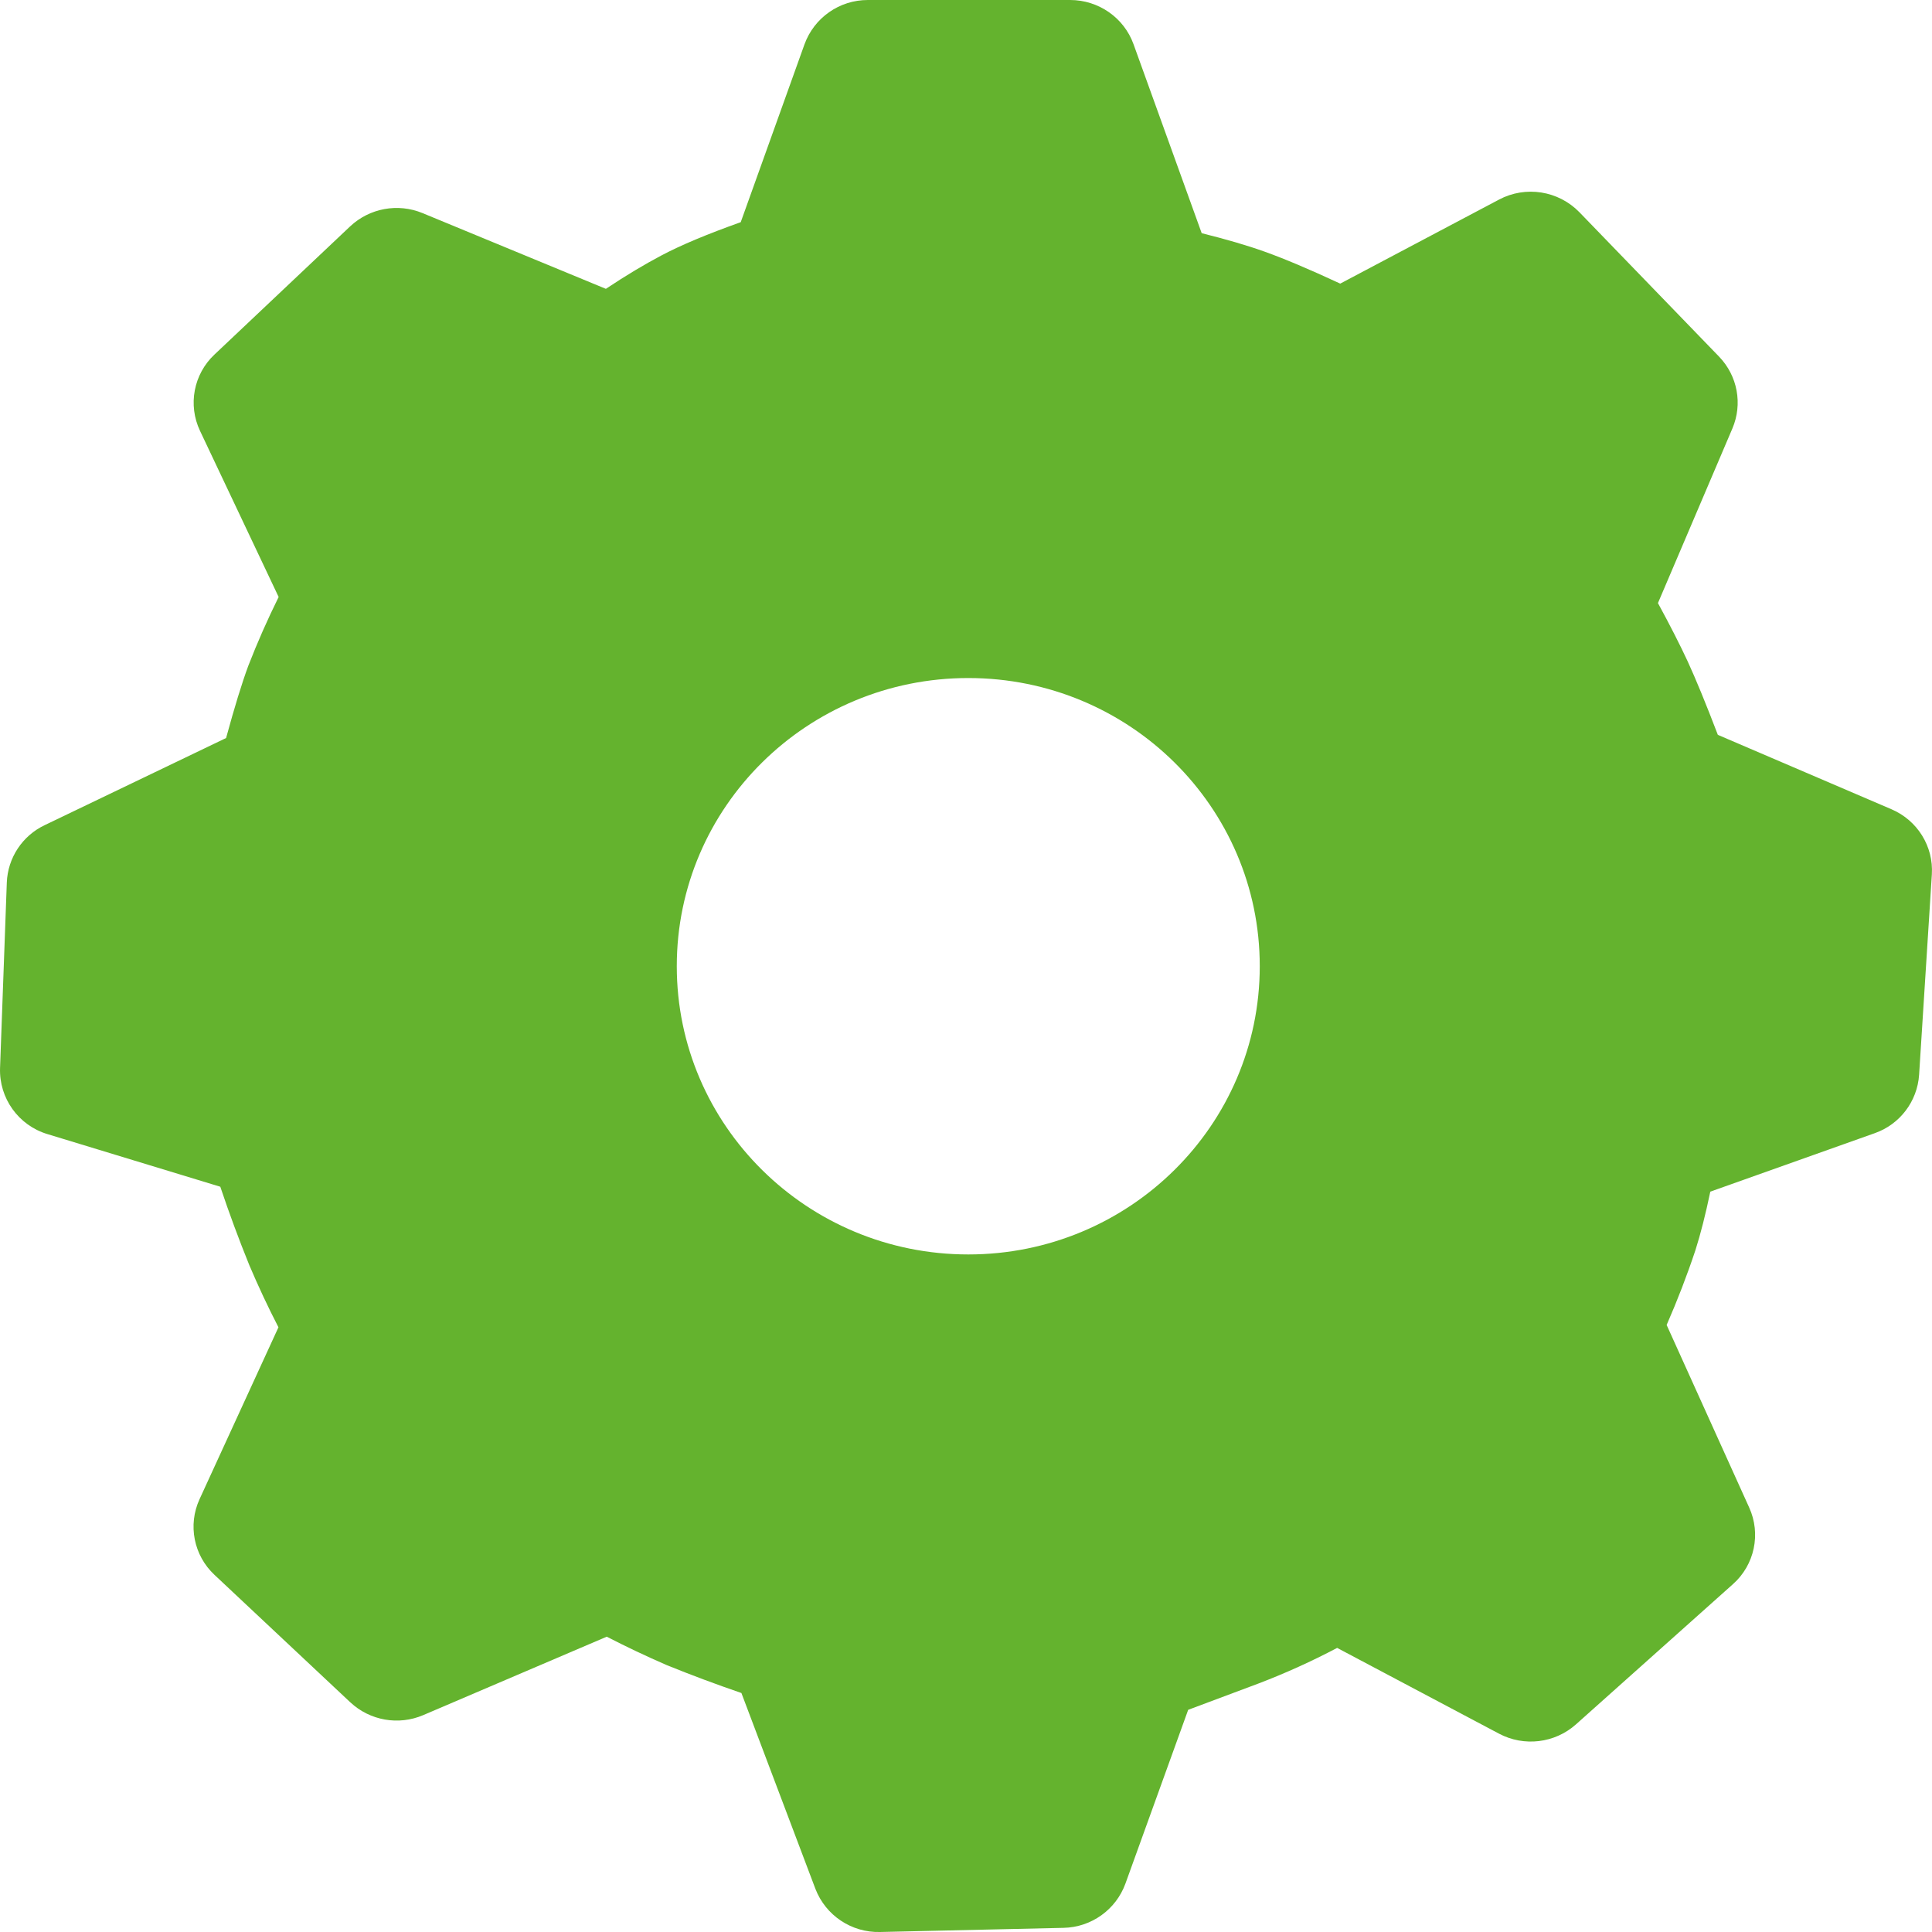 <?xml version="1.0" encoding="UTF-8"?>
<svg width="40px" height="40px" viewBox="0 0 40 40" version="1.1" xmlns="http://www.w3.org/2000/svg" xmlns:xlink="http://www.w3.org/1999/xlink">
    <title>Icons / Gear</title>
    <g id="Icons-/-Gear" stroke="none" stroke-width="1" fill="none" fill-rule="evenodd">
        <g id="Group" transform="translate(0, -0)" fill="#64B32E" fill-rule="nonzero">
            <path d="M22.156,3.6583662e-06 C22.744,3.6583662e-06 23.27,0.366 23.468,0.914 L24.88,4.828 C25.386,4.954 25.82,5.08 26.188,5.212 C26.59,5.356 27.108,5.574 27.748,5.872 L31.036,4.132 C31.587,3.84 32.265,3.947 32.7,4.394 L35.592,7.384 C35.975,7.782 36.083,8.364 35.867,8.872 L34.326,12.486 C34.582,12.956 34.786,13.358 34.942,13.694 C35.11,14.06 35.318,14.564 35.566,15.214 L39.159,16.754 C39.699,16.984 40.033,17.524 39.997,18.102 L39.733,22.252 C39.696,22.803 39.335,23.279 38.813,23.462 L35.41,24.672 C35.312,25.142 35.21,25.544 35.102,25.884 C34.927,26.409 34.728,26.925 34.506,27.432 L36.215,31.212 C36.463,31.757 36.327,32.4 35.879,32.798 L32.628,35.702 C32.189,36.092 31.554,36.168 31.036,35.894 L27.684,34.118 C27.159,34.395 26.618,34.64 26.064,34.852 L24.6,35.4 L23.3,39 C23.103,39.539 22.594,39.902 22.02,39.914 L18.22,40 C17.63,40.015 17.094,39.657 16.882,39.106 L15.35,35.052 C14.828,34.873 14.31,34.68 13.798,34.472 C13.38,34.29 12.967,34.095 12.562,33.886 L8.762,35.51 C8.251,35.728 7.659,35.624 7.252,35.244 L4.441,32.606 C4.011,32.205 3.886,31.574 4.131,31.04 L5.765,27.48 C5.547,27.058 5.346,26.628 5.161,26.192 C4.944,25.657 4.744,25.116 4.561,24.57 L0.981,23.48 C0.382,23.299 -0.02,22.738 0.001,22.114 L0.141,18.272 C0.161,17.761 0.463,17.303 0.925,17.084 L4.681,15.28 C4.855,14.642 5.007,14.146 5.141,13.784 C5.329,13.3 5.539,12.825 5.769,12.36 L4.141,8.92 C3.887,8.384 4.008,7.746 4.441,7.34 L7.248,4.688 C7.651,4.309 8.238,4.201 8.748,4.412 L12.544,5.98 C12.964,5.7 13.344,5.474 13.688,5.292 C14.098,5.074 14.646,4.846 15.336,4.6 L16.656,0.918 C16.856,0.366 17.381,-0.001 17.968,3.6583662e-06 L22.156,3.6583662e-06 Z M20.048,14.038 C16.714,14.038 14.012,16.708 14.012,20.004 C14.012,23.3 16.714,25.972 20.048,25.972 C23.38,25.972 26.082,23.3 26.082,20.004 C26.082,16.708 23.382,14.038 20.048,14.038" id="Shape"></path>
        </g>
    </g>
</svg>